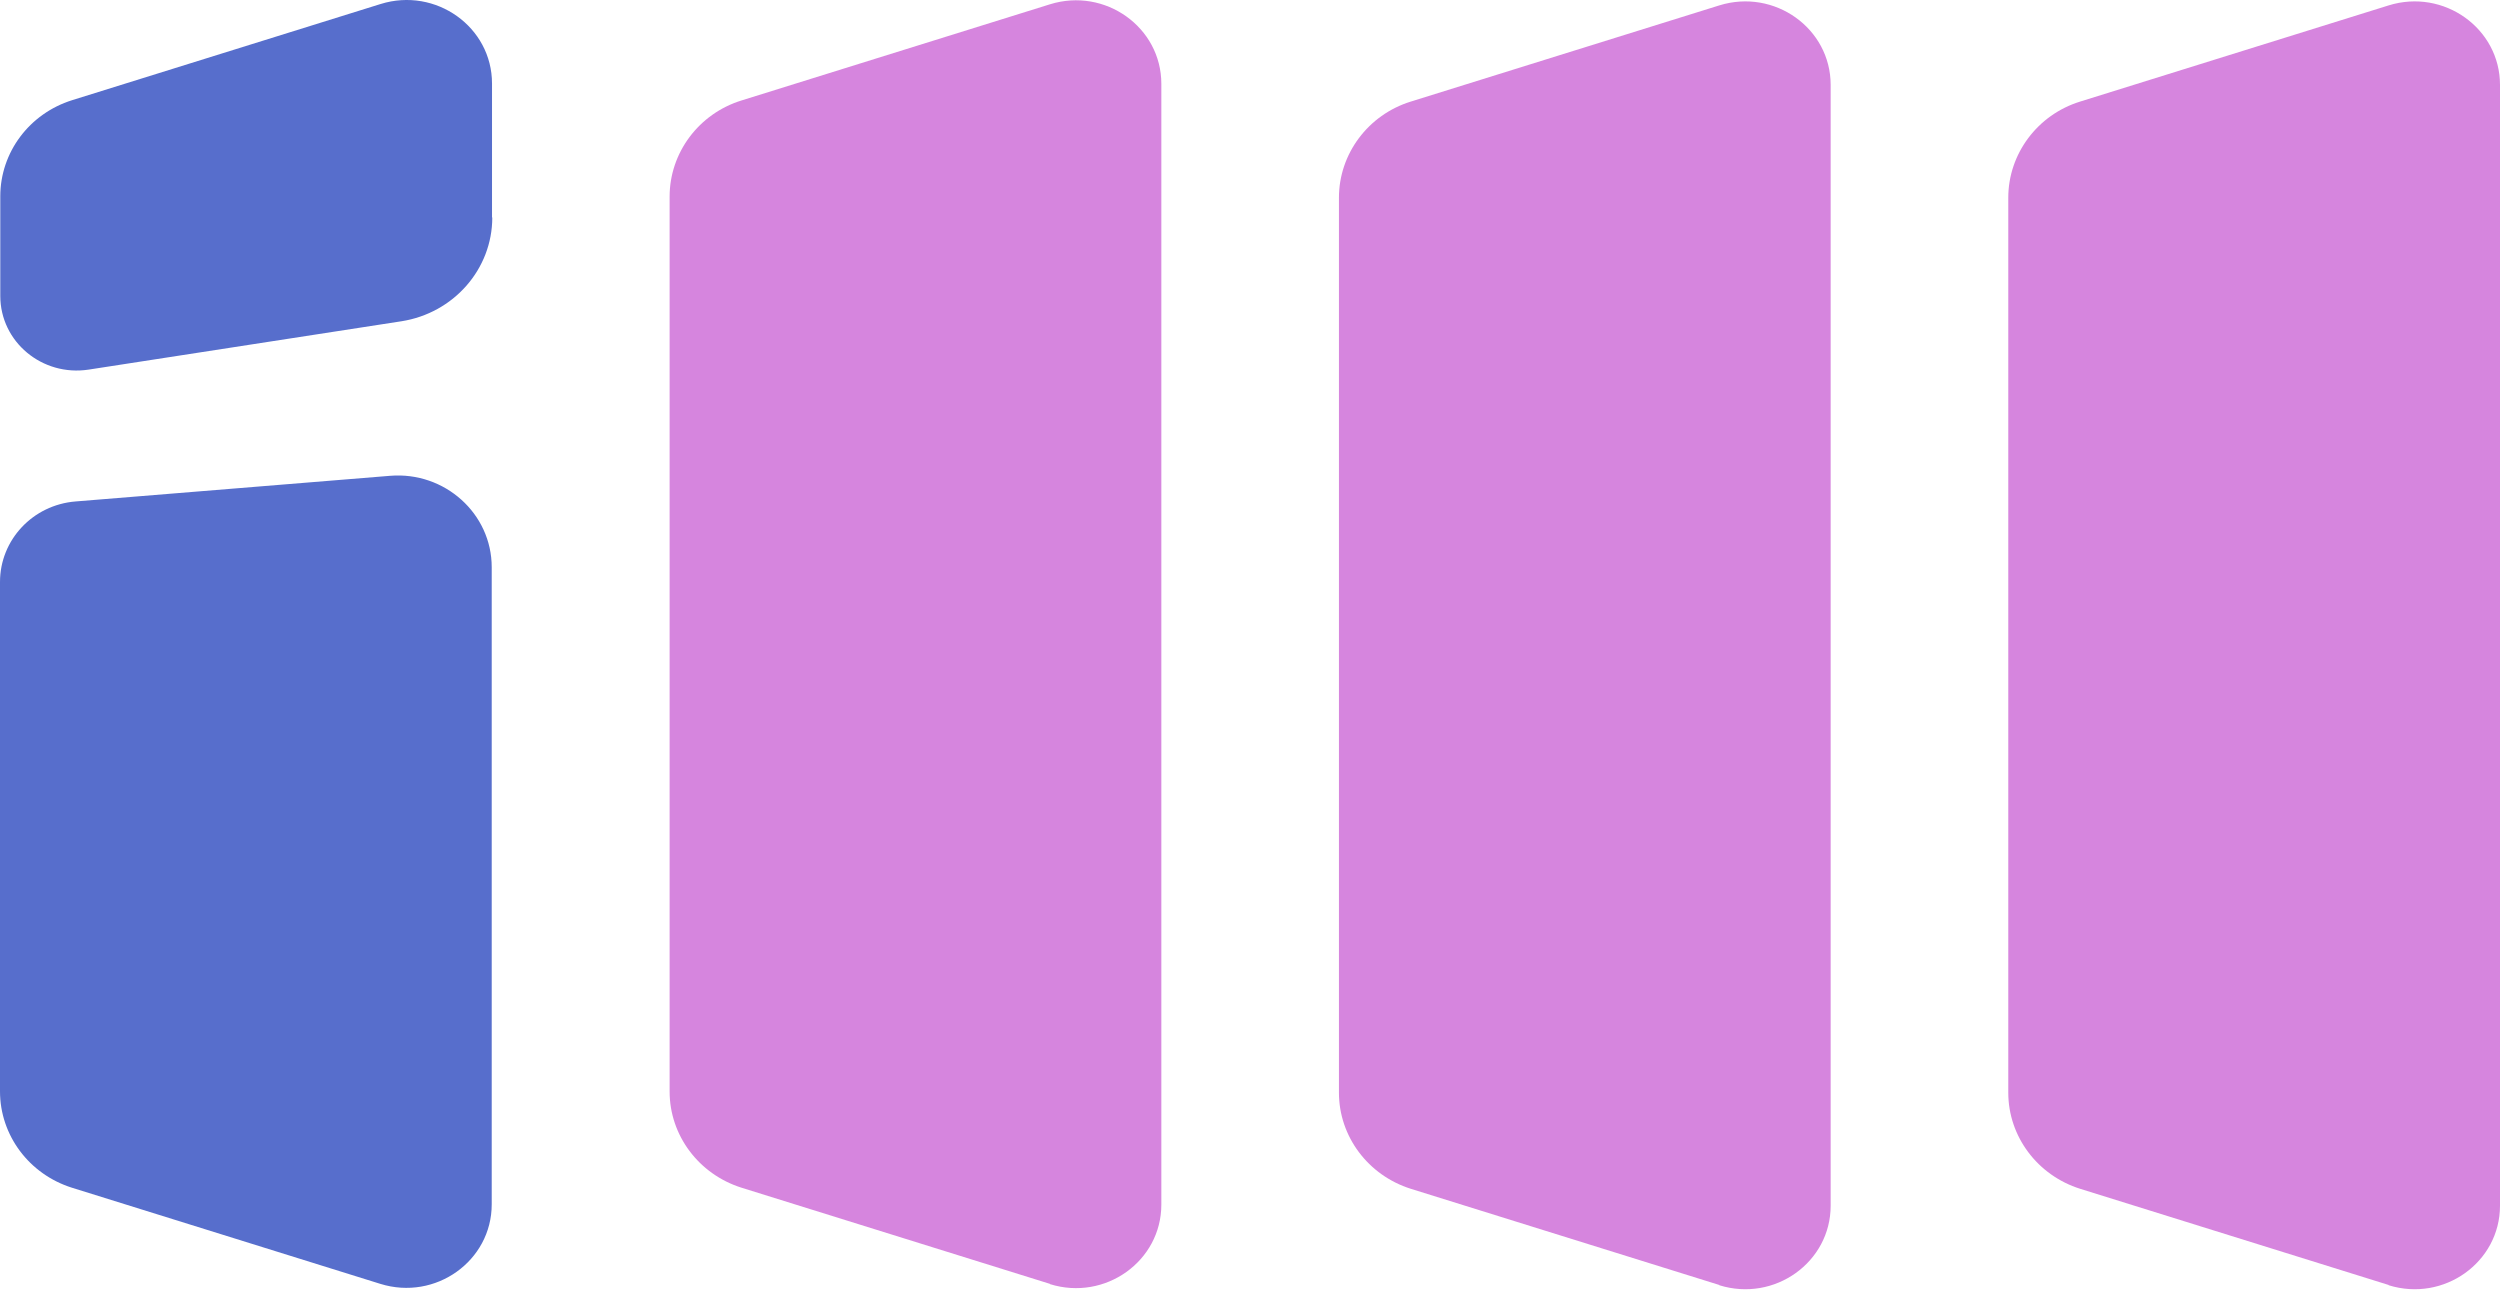 <svg width="170" height="88" viewBox="0 0 170 88" fill="none" xmlns="http://www.w3.org/2000/svg">
<path d="M71.398 87.303L50.424 80.764C47.519 79.848 45.534 77.208 45.534 74.226V13.369C45.534 10.387 47.519 7.729 50.424 6.831L71.398 0.292C75.147 -0.875 78.971 1.855 78.971 5.699V81.914C78.971 85.758 75.147 88.488 71.398 87.321" fill="#D685DE"/>
<path d="M116.912 87.378L95.938 80.839C93.034 79.923 91.048 77.283 91.048 74.301V13.444C91.048 10.462 93.034 7.804 95.938 6.906L116.912 0.367C120.662 -0.8 124.485 1.93 124.485 5.774V81.989C124.485 85.833 120.662 88.563 116.912 87.396" fill="#D685DE"/>
<path d="M162.427 87.378L141.453 80.839C138.548 79.923 136.563 77.283 136.563 74.301V13.444C136.563 10.462 138.548 7.804 141.453 6.906L162.427 0.367C166.177 -0.8 170 1.93 170 5.774V81.989C170 85.833 166.177 88.563 162.427 87.396" fill="#D685DE"/>
<path d="M0 39.558V74.208C0 77.208 1.985 79.848 4.89 80.764L25.864 87.303C29.614 88.47 33.437 85.74 33.437 81.896V38.57C33.437 34.924 30.239 32.05 26.526 32.355L5.147 34.098C2.224 34.331 0 36.72 0 39.576" fill="#576ECC"/>
<path d="M33.457 14.786V5.679C33.457 1.835 29.633 -0.895 25.883 0.272L4.909 6.811C1.987 7.727 0.02 10.367 0.02 13.349V20.121C0.02 23.247 2.869 25.618 6.031 25.133L27.299 21.846C30.846 21.289 33.475 18.307 33.475 14.786" fill="#576ECC"/>
</svg>
